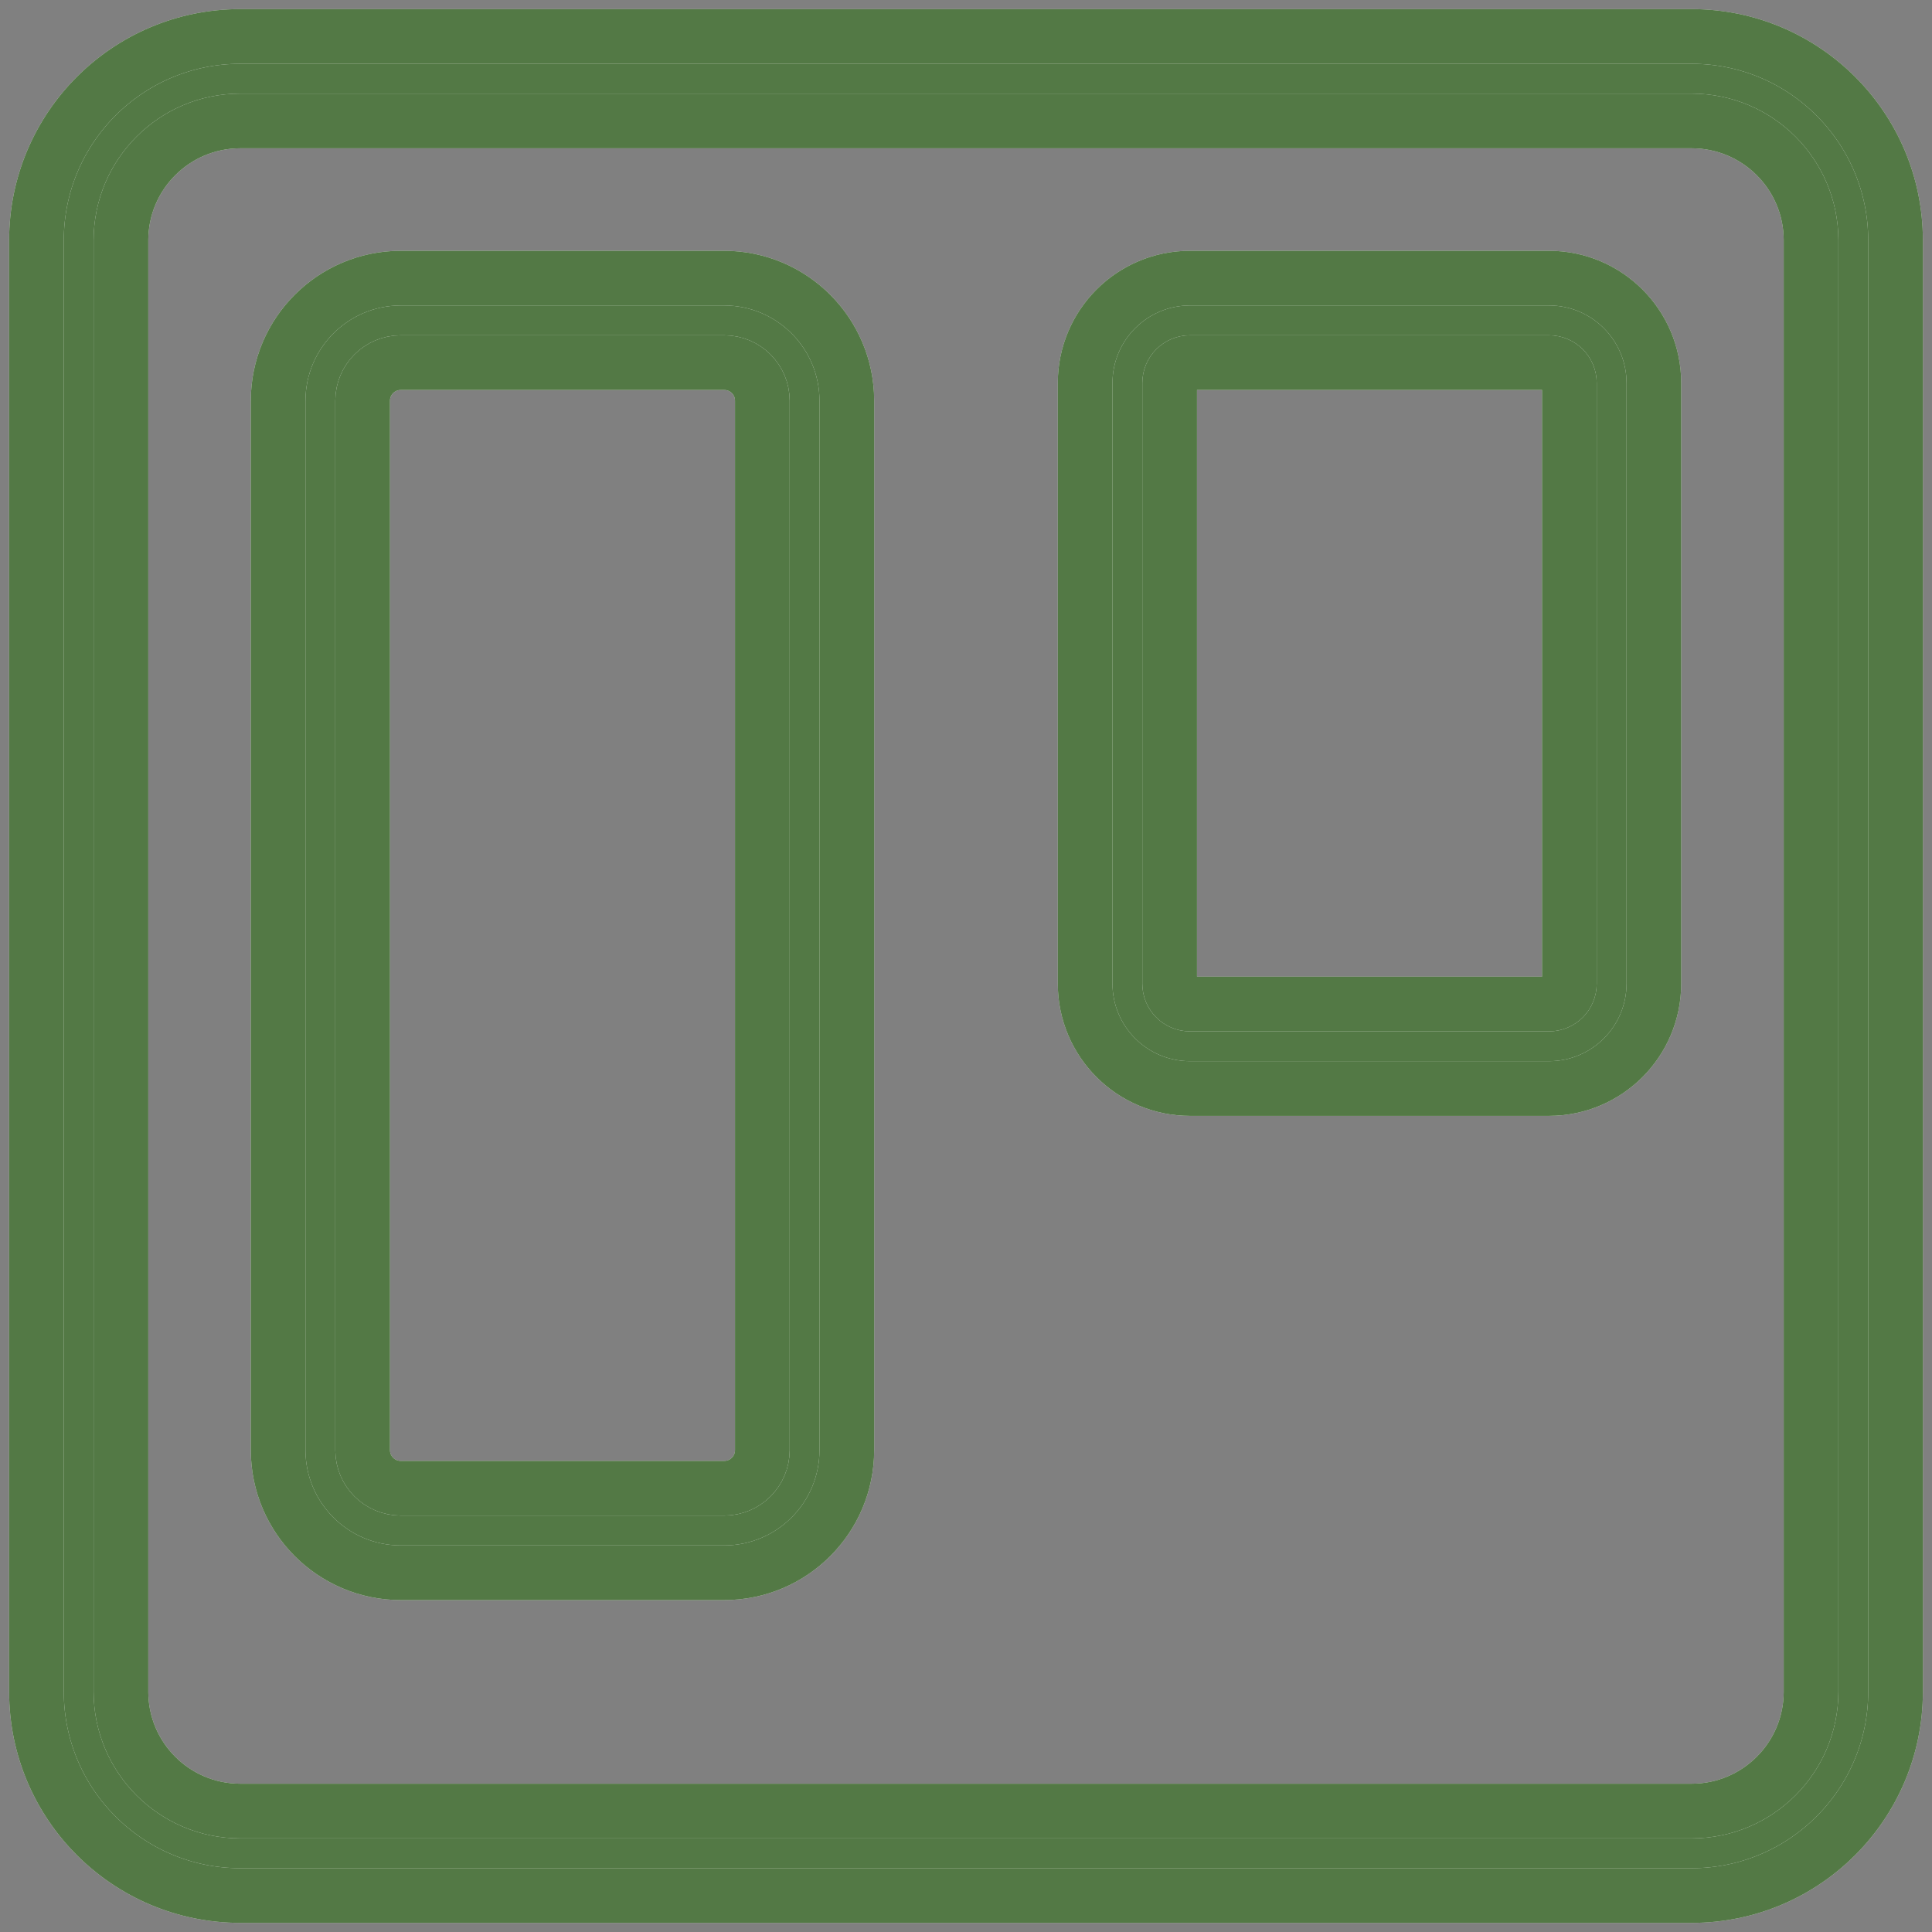 <svg width="53" height="53" viewBox="0 0 53 53" fill="none" xmlns="http://www.w3.org/2000/svg">
<rect x="0" y="0" width="53" height="53" fill="#808080" stroke="none"/>
<path d="M6.587 1H46.413C49.497 1.004 51.996 3.503 52 6.586V46.413C51.996 49.497 49.497 51.996 46.414 52H6.587C3.503 51.996 1.004 49.497 1 46.414V6.587C1.004 3.503 3.503 1.004 6.586 1L6.587 1ZM46.413 49.682C48.217 49.679 49.679 48.217 49.682 46.413V6.587C49.679 4.783 48.217 3.321 46.413 3.318H6.587C4.783 3.321 3.321 4.783 3.318 6.587V46.413C3.321 48.217 4.783 49.679 6.587 49.682H6.587H46.413ZM10.991 7.63H19.87C21.725 7.633 23.229 9.136 23.231 10.991V39.783C23.229 41.639 21.725 43.142 19.87 43.145H10.991C9.136 43.142 7.633 41.639 7.63 39.783V10.991C7.633 9.136 9.136 7.633 10.991 7.63H10.991ZM19.87 40.826C20.446 40.825 20.912 40.359 20.913 39.783V10.991C20.912 10.416 20.446 9.949 19.87 9.948H10.991C10.416 9.949 9.949 10.416 9.948 10.991V39.783C9.949 40.359 10.416 40.825 10.991 40.826H10.991L19.87 40.826ZM32.643 7.63H42.495C44.082 7.631 45.369 8.917 45.37 10.504V26.987C45.368 28.574 44.082 29.86 42.495 29.861H32.643C31.056 29.86 29.77 28.574 29.768 26.987V10.505C29.77 8.917 31.056 7.631 32.643 7.63H32.643H32.643ZM42.495 27.543C42.803 27.543 43.052 27.294 43.052 26.987V10.505C43.052 10.197 42.803 9.948 42.495 9.948H32.643C32.336 9.948 32.087 10.197 32.087 10.505V26.987C32.087 27.294 32.336 27.543 32.643 27.543H42.495Z" fill="white"/>
<path d="M6.587 1H46.413C49.497 1.004 51.996 3.503 52 6.586V46.413C51.996 49.497 49.497 51.996 46.414 52H6.587C3.503 51.996 1.004 49.497 1 46.414V6.587C1.004 3.503 3.503 1.004 6.586 1L6.587 1ZM46.413 49.682C48.217 49.679 49.679 48.217 49.682 46.413V6.587C49.679 4.783 48.217 3.321 46.413 3.318H6.587C4.783 3.321 3.321 4.783 3.318 6.587V46.413C3.321 48.217 4.783 49.679 6.587 49.682H6.587H46.413ZM10.991 7.63H19.87C21.725 7.633 23.229 9.136 23.231 10.991V39.783C23.229 41.639 21.725 43.142 19.87 43.145H10.991C9.136 43.142 7.633 41.639 7.63 39.783V10.991C7.633 9.136 9.136 7.633 10.991 7.63H10.991ZM19.87 40.826C20.446 40.825 20.912 40.359 20.913 39.783V10.991C20.912 10.416 20.446 9.949 19.87 9.948H10.991C10.416 9.949 9.949 10.416 9.948 10.991V39.783C9.949 40.359 10.416 40.825 10.991 40.826H10.991L19.87 40.826ZM32.643 7.63H42.495C44.082 7.631 45.369 8.917 45.37 10.504V26.987C45.368 28.574 44.082 29.86 42.495 29.861H32.643C31.056 29.86 29.77 28.574 29.768 26.987V10.505C29.77 8.917 31.056 7.631 32.643 7.63H32.643H32.643ZM42.495 27.543C42.803 27.543 43.052 27.294 43.052 26.987V10.505C43.052 10.197 42.803 9.948 42.495 9.948H32.643C32.336 9.948 32.087 10.197 32.087 10.505V26.987C32.087 27.294 32.336 27.543 32.643 27.543H42.495Z" fill="#336123" fill-opacity="0.84"/>
<path d="M6.587 1H46.413C49.497 1.004 51.996 3.503 52 6.586V46.413C51.996 49.497 49.497 51.996 46.414 52H6.587C3.503 51.996 1.004 49.497 1 46.414V6.587C1.004 3.503 3.503 1.004 6.586 1L6.587 1ZM46.413 49.682C48.217 49.679 49.679 48.217 49.682 46.413V6.587C49.679 4.783 48.217 3.321 46.413 3.318H6.587C4.783 3.321 3.321 4.783 3.318 6.587V46.413C3.321 48.217 4.783 49.679 6.587 49.682H6.587H46.413ZM10.991 7.63H19.87C21.725 7.633 23.229 9.136 23.231 10.991V39.783C23.229 41.639 21.725 43.142 19.87 43.145H10.991C9.136 43.142 7.633 41.639 7.63 39.783V10.991C7.633 9.136 9.136 7.633 10.991 7.63H10.991ZM19.87 40.826C20.446 40.825 20.912 40.359 20.913 39.783V10.991C20.912 10.416 20.446 9.949 19.87 9.948H10.991C10.416 9.949 9.949 10.416 9.948 10.991V39.783C9.949 40.359 10.416 40.825 10.991 40.826H10.991L19.87 40.826ZM32.643 7.63H42.495C44.082 7.631 45.369 8.917 45.37 10.504V26.987C45.368 28.574 44.082 29.86 42.495 29.861H32.643C31.056 29.86 29.77 28.574 29.768 26.987V10.505C29.77 8.917 31.056 7.631 32.643 7.63H32.643H32.643ZM42.495 27.543C42.803 27.543 43.052 27.294 43.052 26.987V10.505C43.052 10.197 42.803 9.948 42.495 9.948H32.643C32.336 9.948 32.087 10.197 32.087 10.505V26.987C32.087 27.294 32.336 27.543 32.643 27.543H42.495Z" stroke="white" stroke-width="1.5"/>
<path d="M6.587 1H46.413C49.497 1.004 51.996 3.503 52 6.586V46.413C51.996 49.497 49.497 51.996 46.414 52H6.587C3.503 51.996 1.004 49.497 1 46.414V6.587C1.004 3.503 3.503 1.004 6.586 1L6.587 1ZM46.413 49.682C48.217 49.679 49.679 48.217 49.682 46.413V6.587C49.679 4.783 48.217 3.321 46.413 3.318H6.587C4.783 3.321 3.321 4.783 3.318 6.587V46.413C3.321 48.217 4.783 49.679 6.587 49.682H6.587H46.413ZM10.991 7.63H19.87C21.725 7.633 23.229 9.136 23.231 10.991V39.783C23.229 41.639 21.725 43.142 19.87 43.145H10.991C9.136 43.142 7.633 41.639 7.63 39.783V10.991C7.633 9.136 9.136 7.633 10.991 7.63H10.991ZM19.87 40.826C20.446 40.825 20.912 40.359 20.913 39.783V10.991C20.912 10.416 20.446 9.949 19.87 9.948H10.991C10.416 9.949 9.949 10.416 9.948 10.991V39.783C9.949 40.359 10.416 40.825 10.991 40.826H10.991L19.87 40.826ZM32.643 7.63H42.495C44.082 7.631 45.369 8.917 45.37 10.504V26.987C45.368 28.574 44.082 29.86 42.495 29.861H32.643C31.056 29.86 29.77 28.574 29.768 26.987V10.505C29.77 8.917 31.056 7.631 32.643 7.63H32.643H32.643ZM42.495 27.543C42.803 27.543 43.052 27.294 43.052 26.987V10.505C43.052 10.197 42.803 9.948 42.495 9.948H32.643C32.336 9.948 32.087 10.197 32.087 10.505V26.987C32.087 27.294 32.336 27.543 32.643 27.543H42.495Z" stroke="#336123" stroke-opacity="0.84" stroke-width="1.5"/>
</svg>

